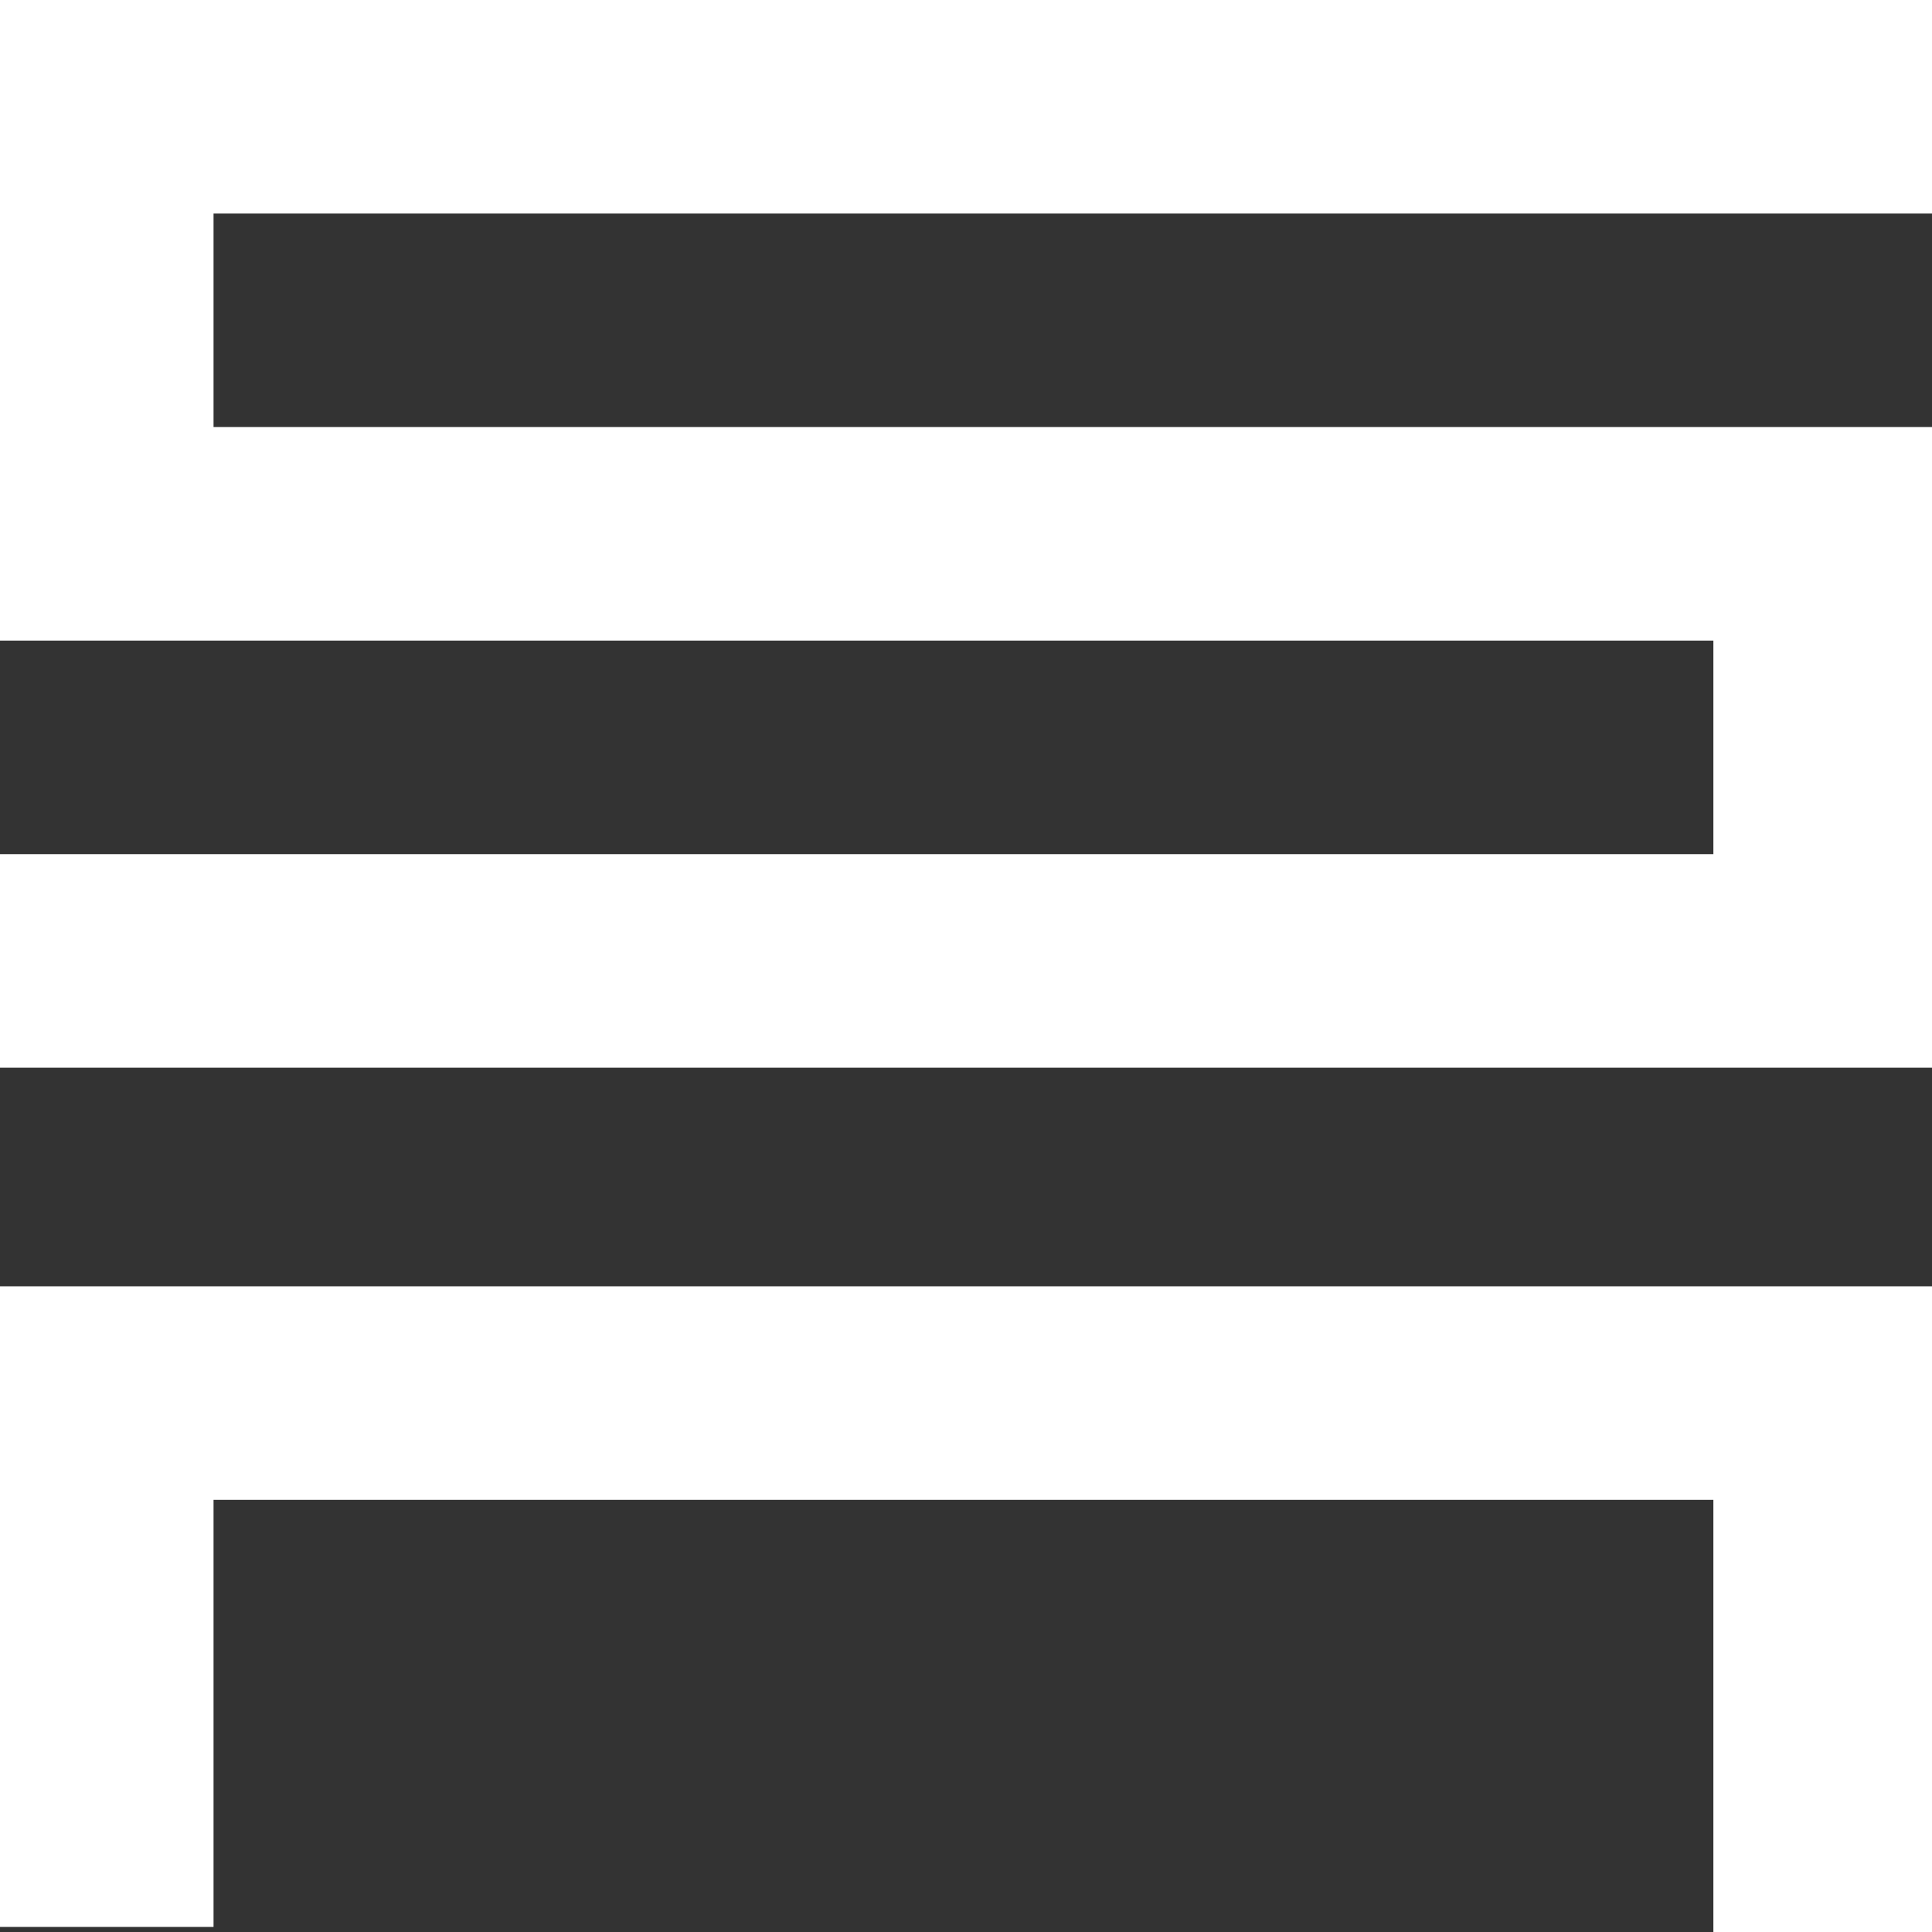 <?xml version="1.0" encoding="UTF-8"?> <!-- Generator: Adobe Illustrator 25.0.0, SVG Export Plug-In . SVG Version: 6.00 Build 0) --> <svg xmlns="http://www.w3.org/2000/svg" xmlns:xlink="http://www.w3.org/1999/xlink" version="1.1" id="Layer_2" x="0px" y="0px" viewBox="0 0 38 38" style="enable-background:new 0 0 38 38;" xml:space="preserve"><rect x="0" y="0" width="38" height="38" fill="#333333" stroke="none"/> <style type="text/css"> .st0{fill:#FFFFFF;} </style> <g id="Group_2914"> <path id="Path_7556" class="st0" d="M38,21H0v-4.2h33.7v-4.2H0V0h38v4.2H4.2v4.2H38V21z"></path> <path id="Path_7557" class="st0" d="M33.7,37.9v-8.4H4.2v8.4H0V25.3h38v12.7H33.7z"></path> </g> </svg> 